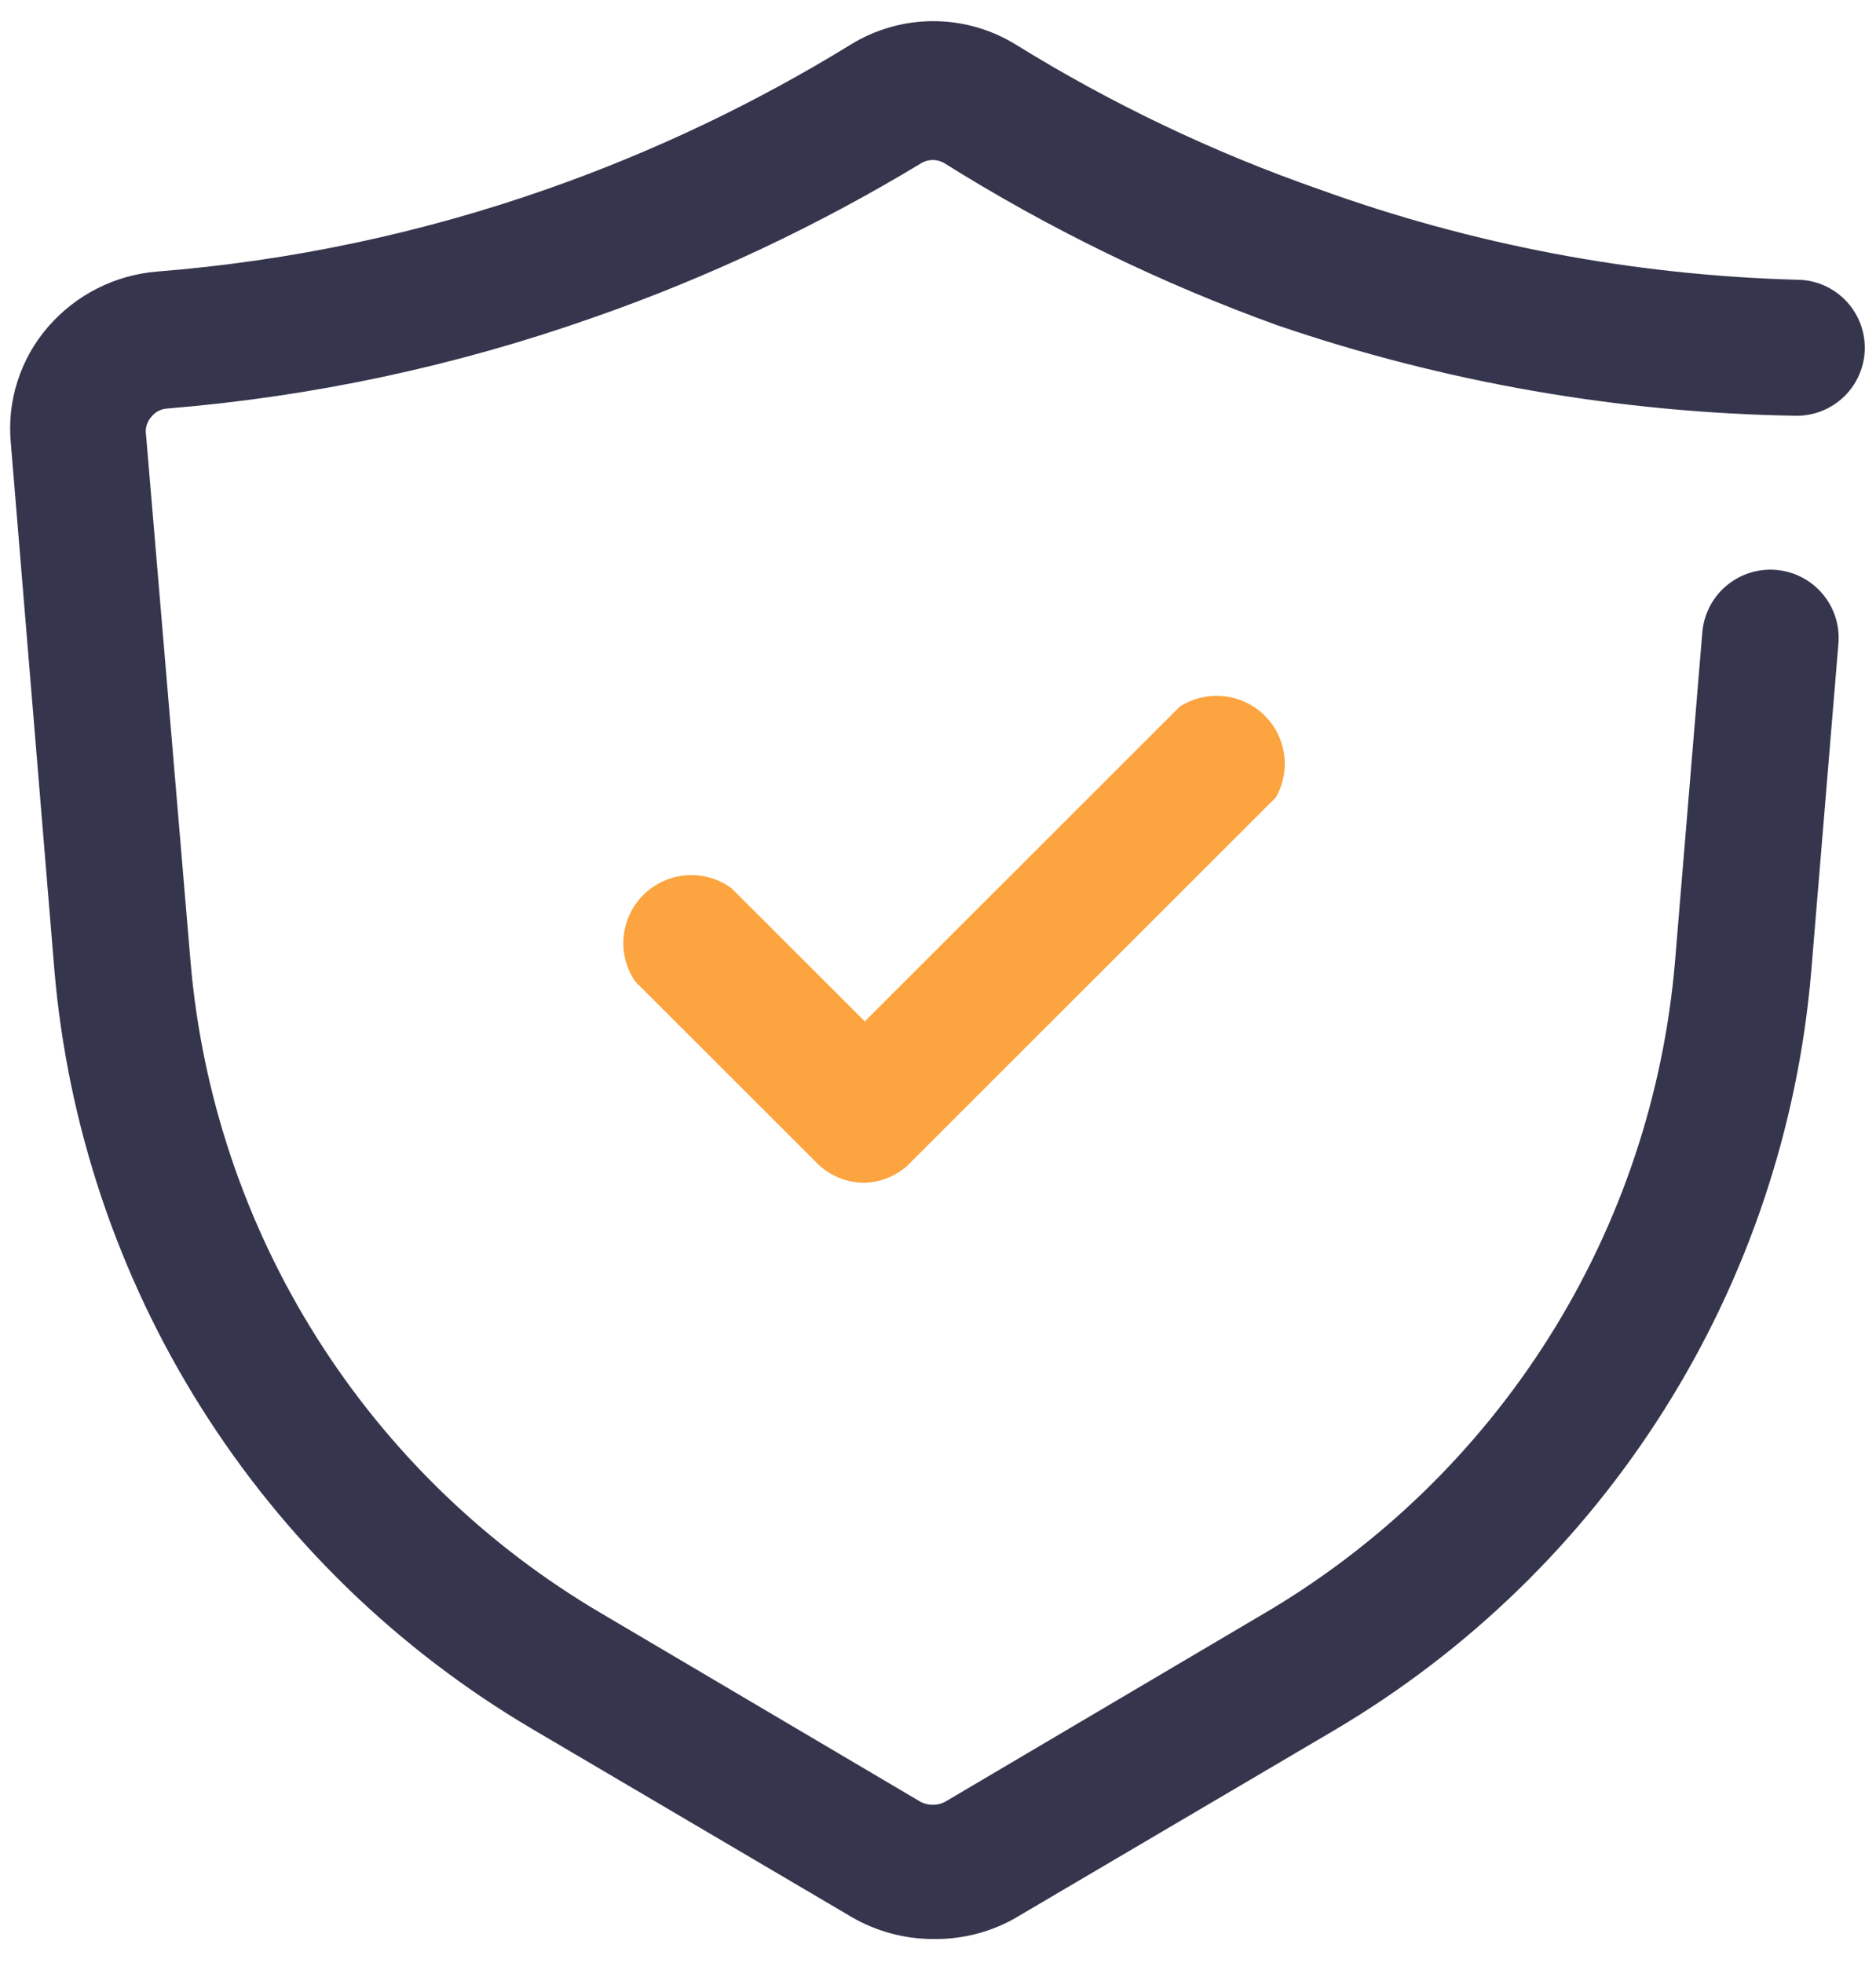 <svg width="43" height="45" viewBox="0 0 43 45" fill="none" xmlns="http://www.w3.org/2000/svg">
<path d="M21.381 44.445C20.731 44.444 20.092 44.272 19.53 43.947L12.187 39.624C9.107 37.806 6.507 35.279 4.604 32.253C2.7 29.227 1.549 25.79 1.246 22.228L0.248 10.153C0.203 9.675 0.255 9.193 0.402 8.736C0.549 8.279 0.786 7.856 1.101 7.493C1.735 6.76 2.631 6.305 3.597 6.225C6.648 5.984 9.654 5.348 12.541 4.334C14.968 3.483 17.297 2.375 19.488 1.029C20.059 0.674 20.718 0.485 21.391 0.485C22.064 0.485 22.724 0.674 23.295 1.029C25.477 2.379 27.799 3.487 30.221 4.334C33.74 5.608 37.441 6.31 41.183 6.412C41.596 6.412 41.993 6.576 42.286 6.869C42.578 7.161 42.743 7.558 42.743 7.971C42.743 8.384 42.578 8.781 42.286 9.073C41.993 9.366 41.596 9.53 41.183 9.53C37.125 9.466 33.103 8.765 29.264 7.451C26.595 6.486 24.036 5.239 21.631 3.731C21.554 3.689 21.468 3.667 21.381 3.667C21.294 3.667 21.208 3.689 21.131 3.731C18.746 5.176 16.215 6.367 13.581 7.285C10.439 8.392 7.167 9.091 3.847 9.363C3.774 9.366 3.703 9.384 3.639 9.416C3.574 9.448 3.517 9.494 3.472 9.551C3.421 9.606 3.384 9.672 3.362 9.744C3.34 9.816 3.335 9.892 3.347 9.966L4.367 22.041C4.627 25.103 5.619 28.058 7.259 30.658C8.898 33.258 11.137 35.427 13.789 36.984L21.111 41.307C21.195 41.348 21.287 41.369 21.381 41.369C21.475 41.369 21.567 41.348 21.651 41.307L28.973 36.984C31.627 35.425 33.868 33.253 35.508 30.649C37.148 28.045 38.138 25.086 38.395 22.02L39.019 14.497C39.053 14.084 39.249 13.7 39.565 13.431C39.881 13.162 40.291 13.03 40.704 13.063C41.118 13.096 41.502 13.292 41.771 13.608C42.04 13.923 42.172 14.333 42.139 14.746L41.515 22.27C41.213 25.831 40.062 29.268 38.158 32.294C36.255 35.321 33.655 37.848 30.575 39.665L23.232 43.988C22.666 44.3 22.027 44.457 21.381 44.445Z" fill="#35354D"/>
<path d="M19.822 27.111C19.617 27.112 19.414 27.072 19.224 26.994C19.035 26.915 18.863 26.8 18.719 26.654L14.559 22.497C14.352 22.194 14.258 21.828 14.295 21.462C14.332 21.097 14.496 20.756 14.76 20.5C15.024 20.244 15.369 20.089 15.736 20.063C16.102 20.037 16.467 20.141 16.764 20.357L19.822 23.412L27.039 16.2C27.332 16.01 27.681 15.924 28.029 15.956C28.377 15.987 28.704 16.135 28.959 16.374C29.213 16.614 29.379 16.932 29.431 17.277C29.483 17.622 29.417 17.975 29.244 18.278L20.924 26.592C20.785 26.749 20.616 26.876 20.427 26.965C20.237 27.055 20.031 27.104 19.822 27.111Z" fill="#FCA43F"/>
</svg>
